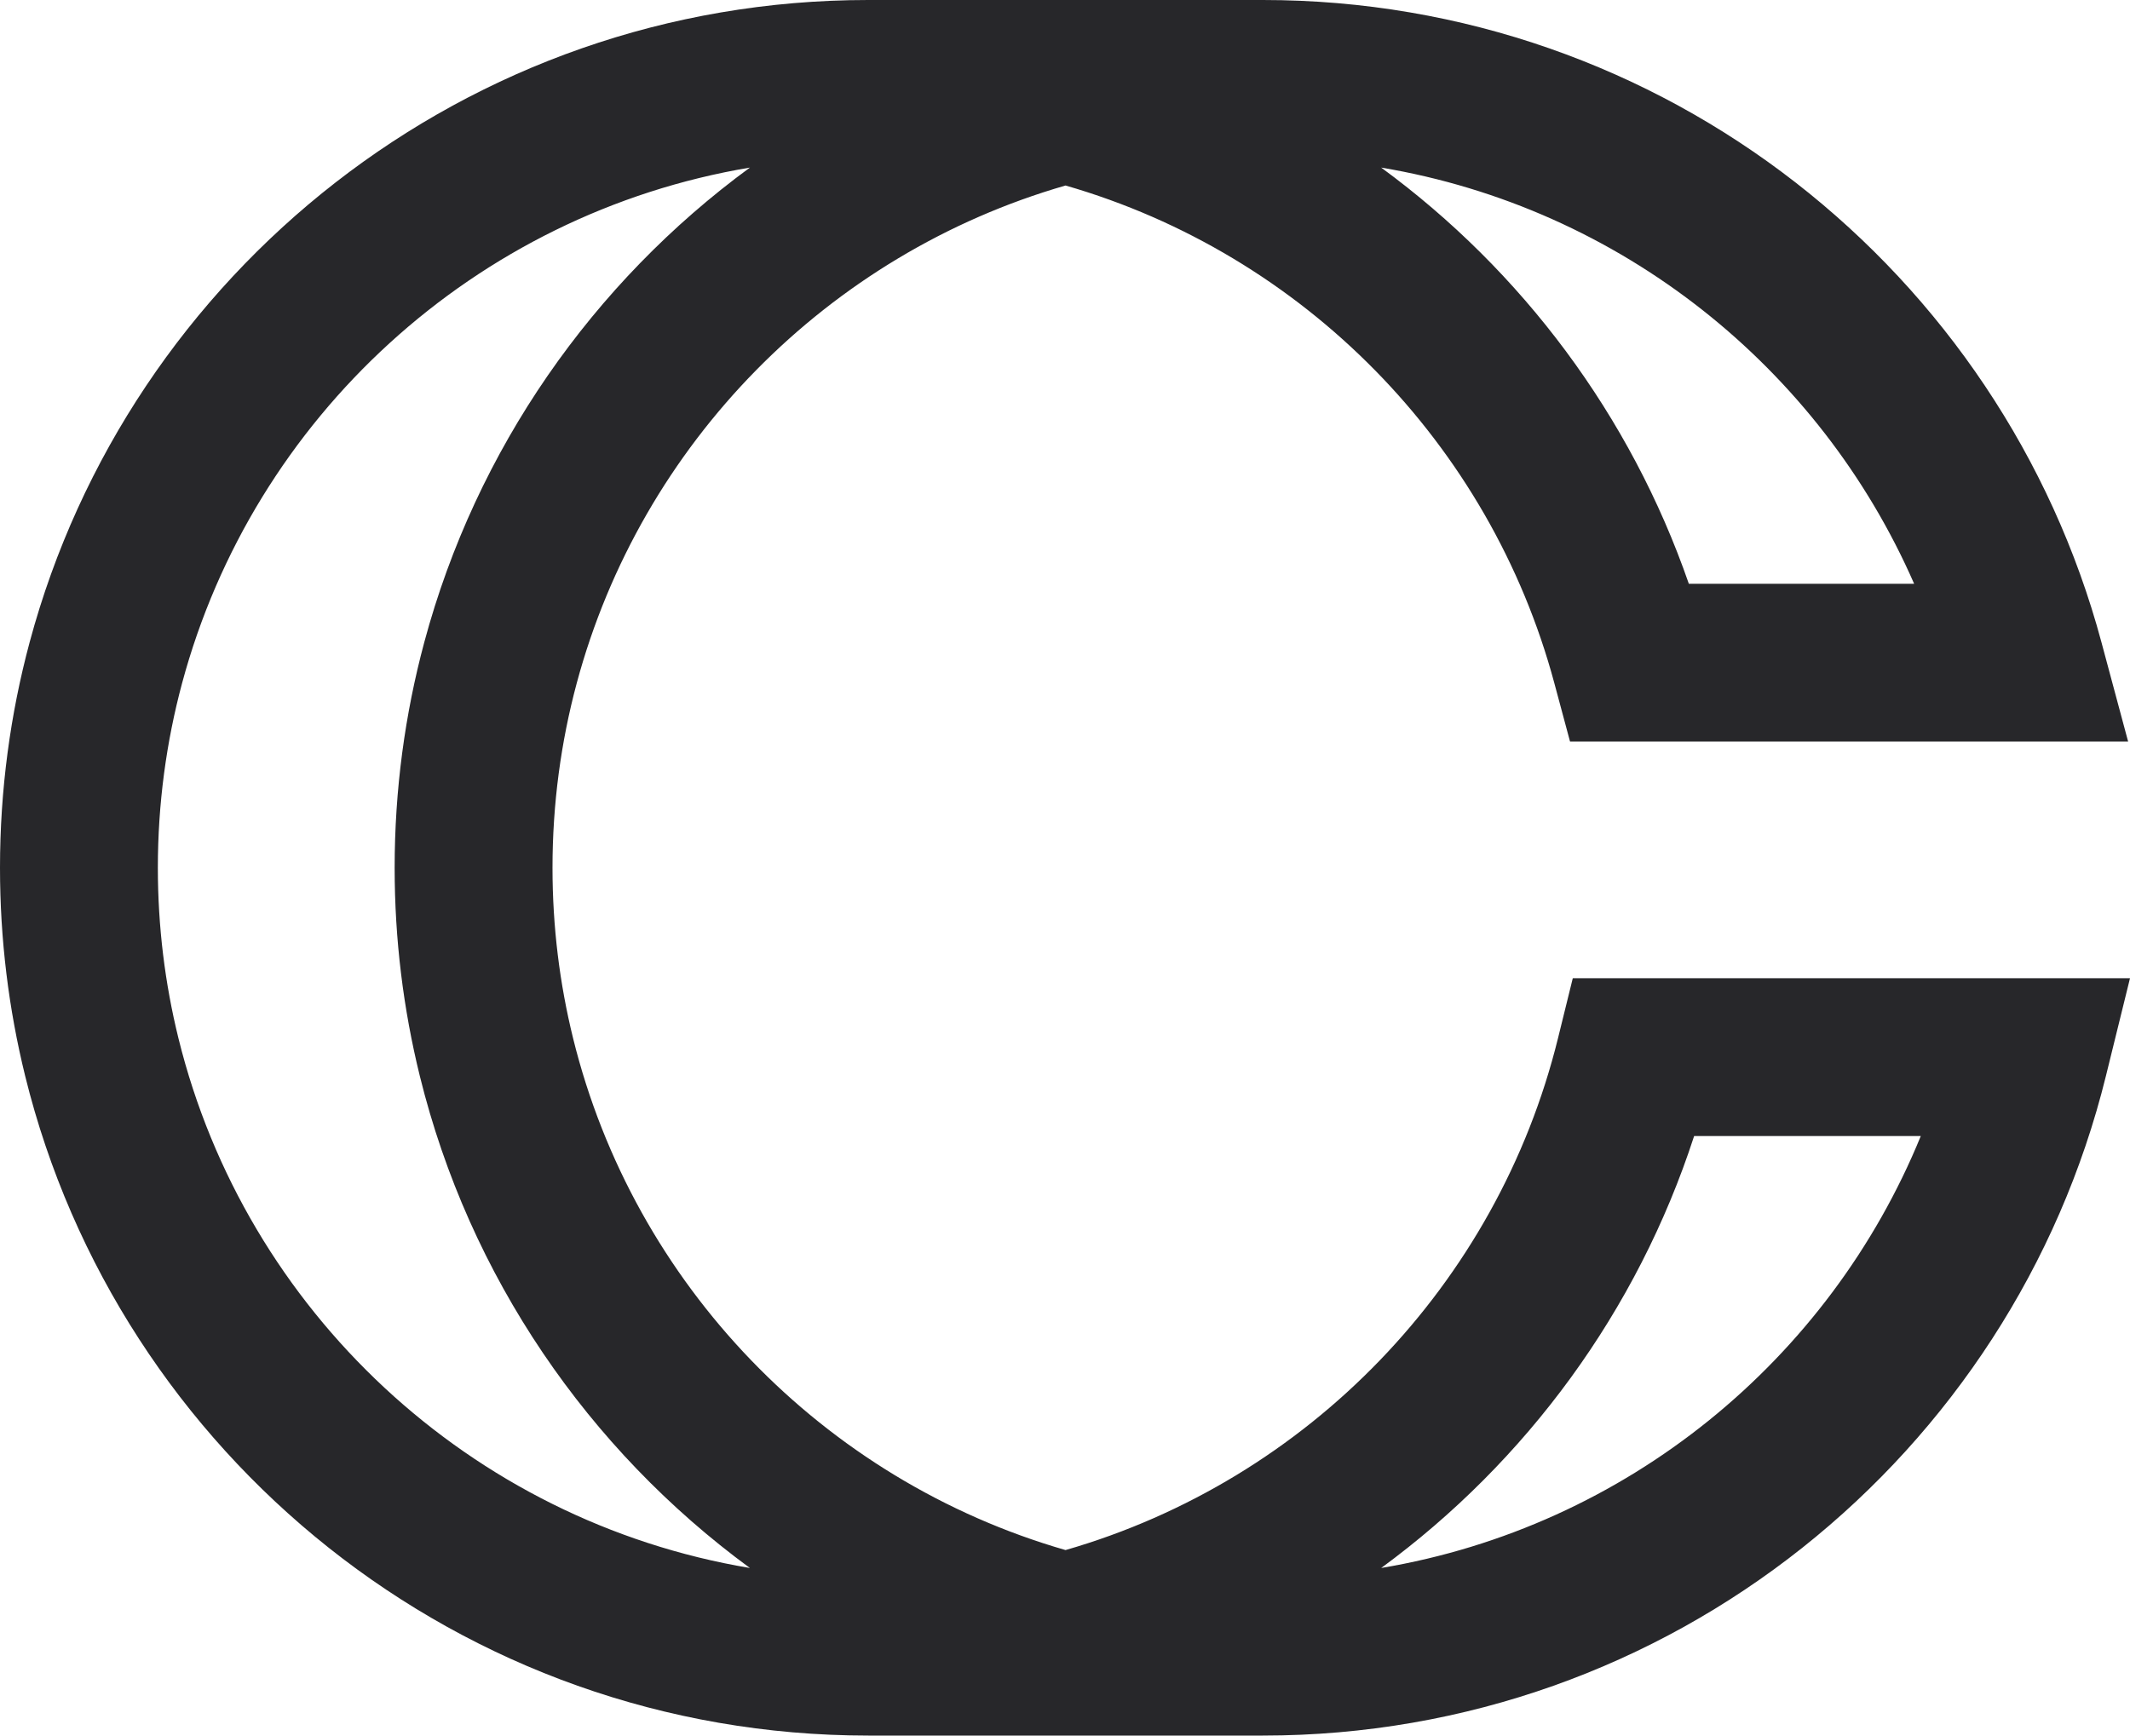 <svg width="200" height="163" viewBox="0 0 200 163" fill="none" xmlns="http://www.w3.org/2000/svg">
<path fill-rule="evenodd" clip-rule="evenodd" d="M70.413 15.739C44.596 20.067 23.796 39.223 17.098 64.158C15.615 69.679 14.822 75.491 14.822 81.5C14.822 87.028 15.493 92.389 16.755 97.51C23.059 123.091 44.137 142.856 70.413 147.261C55.238 136.135 44.059 119.886 39.419 101.054C37.874 94.782 37.056 88.231 37.056 81.5C37.056 74.182 38.022 67.079 39.839 60.315C44.711 42.177 55.678 26.543 70.413 15.739ZM100.051 17.422C122.378 23.862 139.906 41.669 145.947 64.158L147.421 69.645H199.824L197.318 60.315C187.988 25.58 156.281 0 118.578 0H81.523C43.82 0 12.113 25.58 2.783 60.315C0.967 67.079 0 74.182 0 81.5C0 88.231 0.818 94.782 2.363 101.054C11.126 136.618 43.233 163 81.523 163H118.578C156.868 163 188.975 136.618 197.738 101.054L200 91.873H147.679L146.29 97.51C140.594 120.625 122.818 139.011 100.051 145.578C77.283 139.011 59.507 120.625 53.811 97.51C52.549 92.389 51.878 87.028 51.878 81.5C51.878 75.491 52.671 69.679 54.154 64.158C60.194 41.669 77.723 23.862 100.051 17.422ZM129.688 15.739C142.915 25.437 153.106 39.027 158.577 54.827H179.731C170.862 34.533 152.179 19.509 129.688 15.739ZM129.688 147.261C152.723 143.399 171.764 127.732 180.357 106.691H159.074C153.738 123.123 143.327 137.261 129.688 147.261Z" fill="#27272A"/>
</svg>
